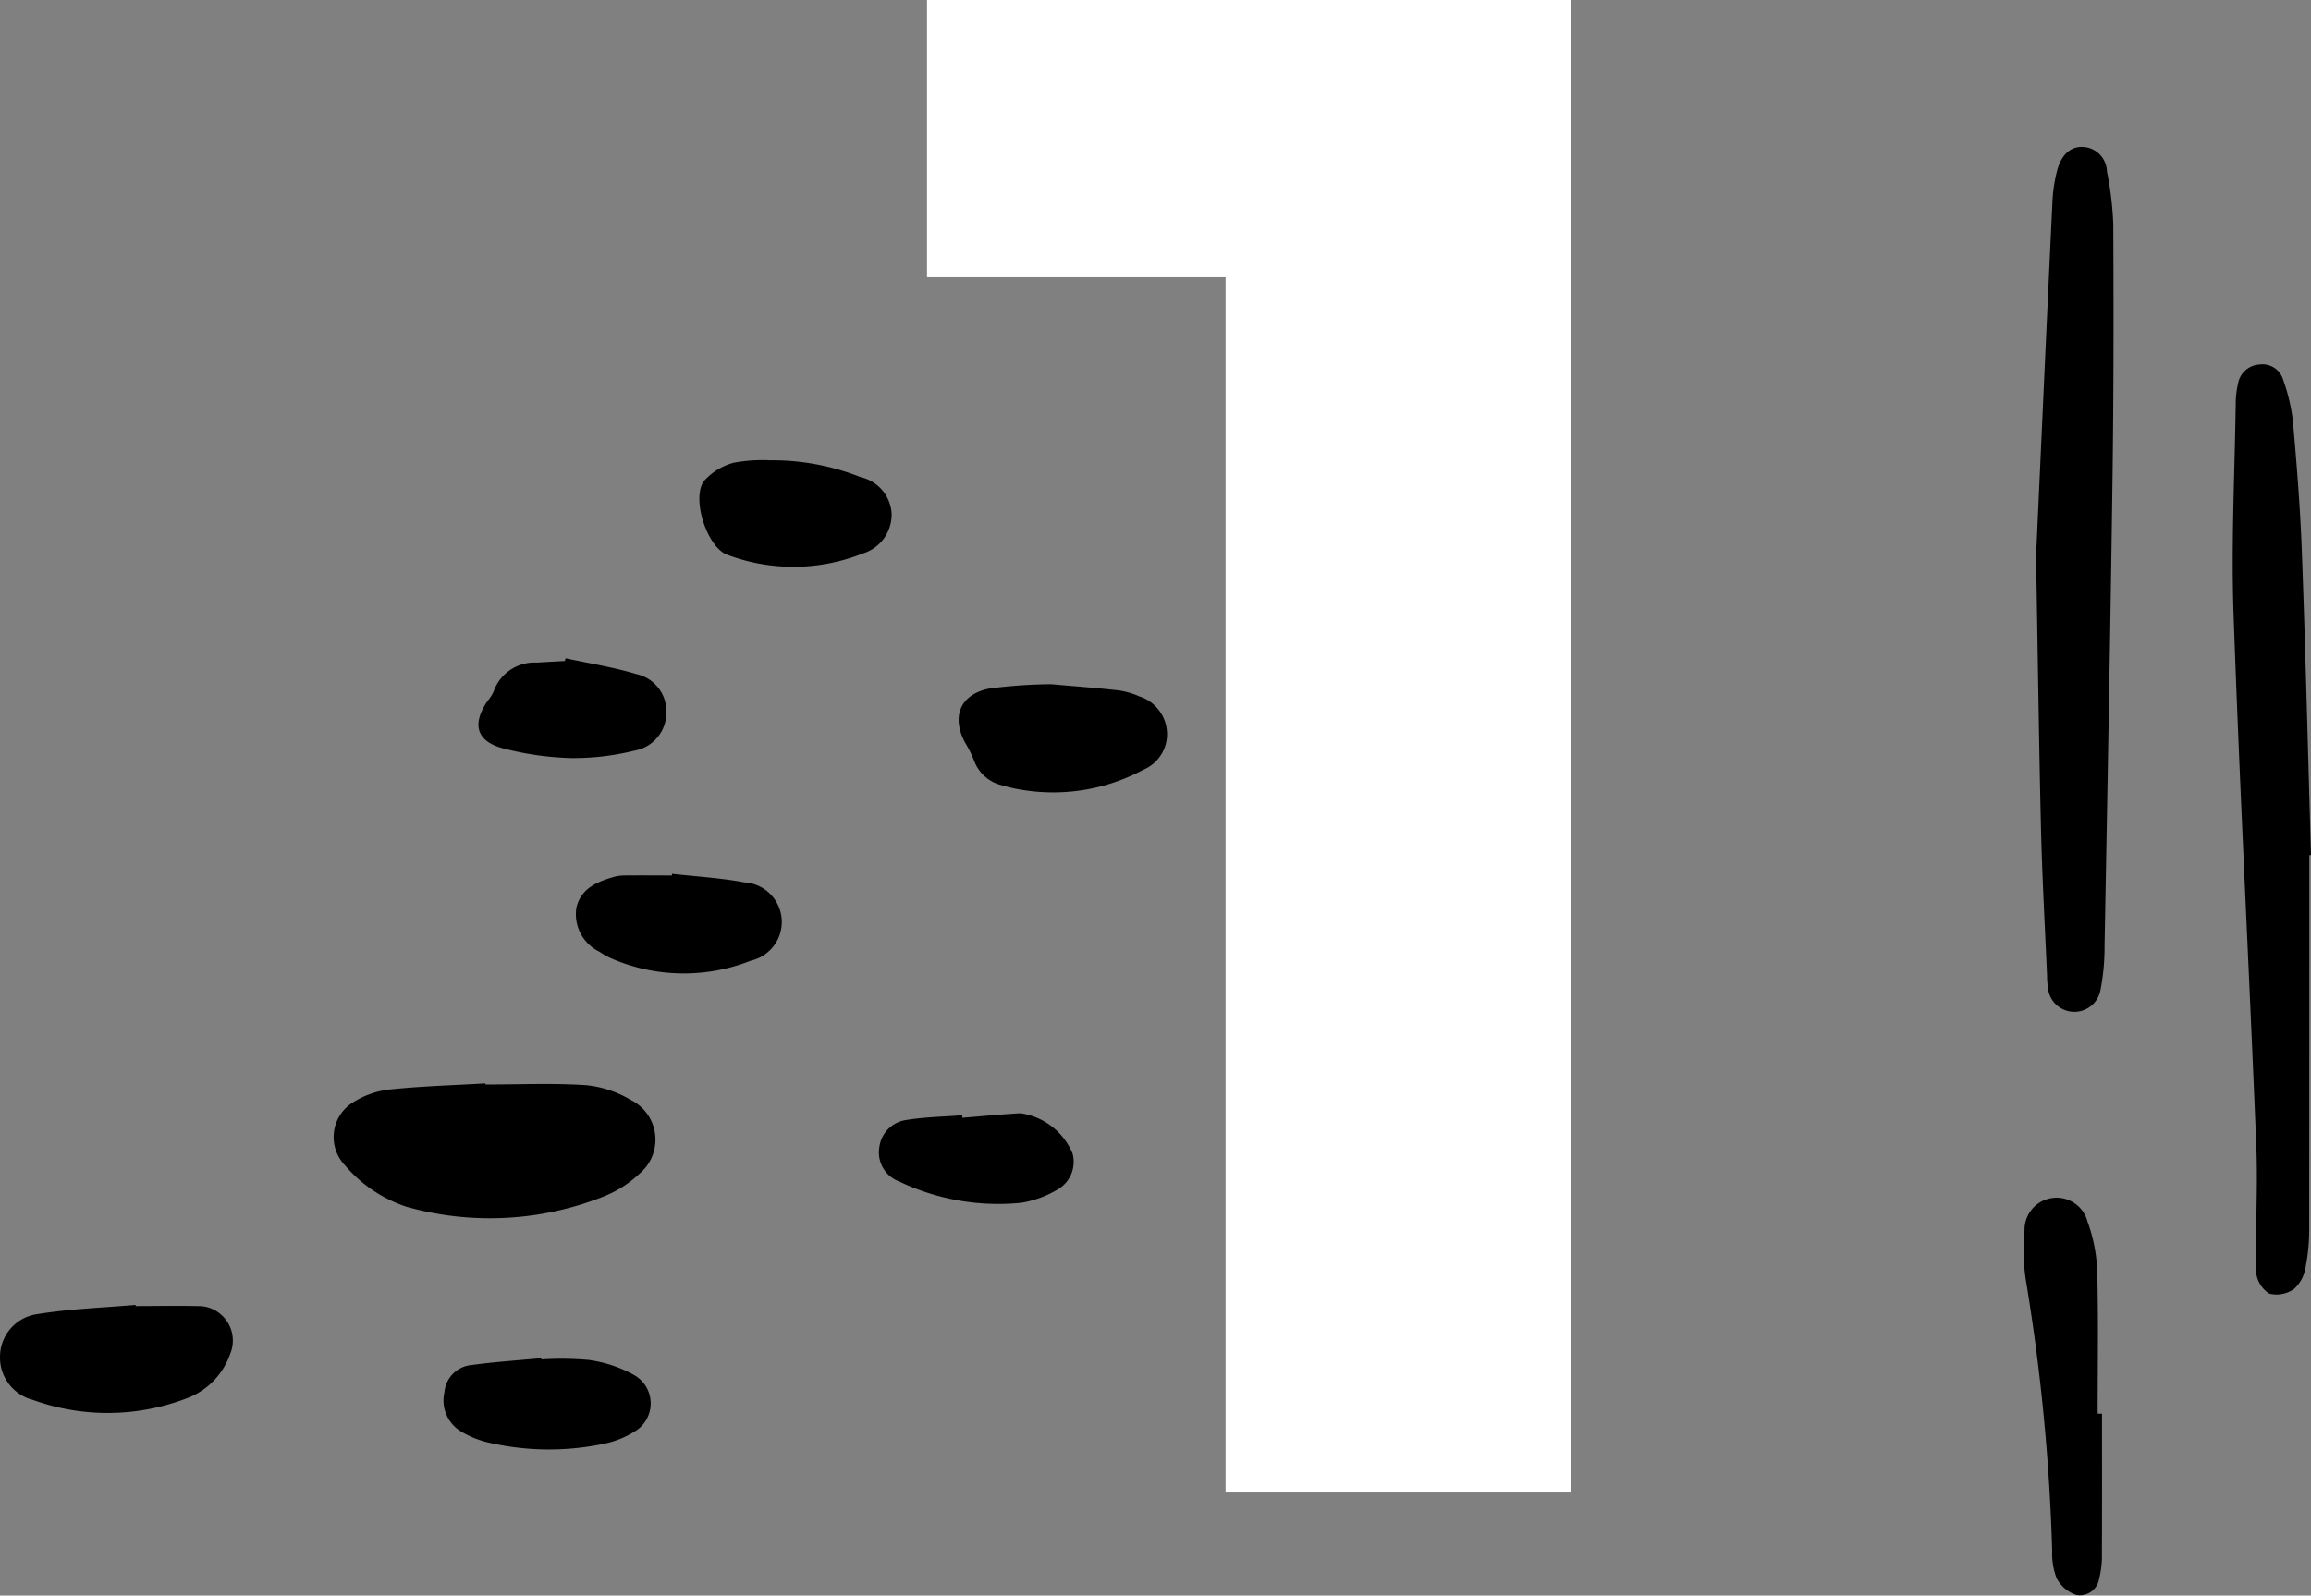 <?xml version="1.0" encoding="UTF-8"?> <svg xmlns="http://www.w3.org/2000/svg" width="123.475" height="85.273" viewBox="0 0 123.475 85.273"><rect x="0" y="0" width="123.475" height="85.273" fill="#808080" stroke="none"/><g transform="translate(-15.763 -11.9)"><path d="M99.707,11.9V91.667H81.246V26.714H65.293V11.9Z" fill="#fff"></path><path d="M139.15,57.6q0,9.972-.008,19.945a10.428,10.428,0,0,1-.194,2.081,1.956,1.956,0,0,1-.606,1.152,1.616,1.616,0,0,1-1.329.259,1.527,1.527,0,0,1-.707-1.155c-.049-2.239.1-4.484.01-6.72-.382-9.489-.884-18.974-1.216-28.465-.131-3.742.062-7.495.116-11.243a4.707,4.707,0,0,1,.121-1.04,1.229,1.229,0,0,1,1.135-1.033,1.153,1.153,0,0,1,1.282.824,10.036,10.036,0,0,1,.516,2.177c.205,2.339.395,4.682.48,7.027.2,5.395.329,10.792.488,16.188Z"></path><path d="M124.548,41.625c.242-5.28.551-12.125.876-18.97a8.069,8.069,0,0,1,.247-1.628c.231-.887.753-1.325,1.432-1.271a1.348,1.348,0,0,1,1.232,1.305,17.48,17.48,0,0,1,.339,2.827c.02,4.5.022,9.005-.04,13.507-.114,8.353-.272,16.707-.426,25.06a11.877,11.877,0,0,1-.223,2.379,1.418,1.418,0,0,1-2.806-.183,4.391,4.391,0,0,1-.043-.6c-.111-2.6-.259-5.2-.323-7.8C124.706,51.9,124.652,47.552,124.548,41.625Z"></path><path d="M128.072,87.452c0,2.5.007,4.992-.006,7.488a4.911,4.911,0,0,1-.145,1.328,1.05,1.05,0,0,1-1.212.877,1.87,1.87,0,0,1-1.054-.883,3.586,3.586,0,0,1-.245-1.459,107.366,107.366,0,0,0-1.4-14.446,10.608,10.608,0,0,1-.078-2.684,1.712,1.712,0,0,1,3.369-.478,8.659,8.659,0,0,1,.516,2.619c.066,2.545.023,5.092.023,7.638Z"></path><path d="M41.7,69.859c1.793,0,3.591-.081,5.376.036a5.786,5.786,0,0,1,2.389.789,2.366,2.366,0,0,1,.484,3.925,6.042,6.042,0,0,1-2.006,1.266A16.481,16.481,0,0,1,37.5,76.4a7.326,7.326,0,0,1-3.313-2.231,2.18,2.18,0,0,1,.479-3.38,4.6,4.6,0,0,1,1.948-.667c1.688-.175,3.388-.223,5.083-.322Z"></path><path d="M23.01,81.7c1.183,0,2.366-.027,3.548.008a1.849,1.849,0,0,1,1.5,2.559,3.884,3.884,0,0,1-2.206,2.321,11.777,11.777,0,0,1-8.338.126,2.338,2.338,0,0,1-1.75-2.345,2.31,2.31,0,0,1,2.046-2.246c1.714-.276,3.464-.334,5.2-.485Z"></path><path d="M71.922,48.466c1.1.1,2.339.189,3.576.326a4.165,4.165,0,0,1,1.144.327,2.122,2.122,0,0,1,1.472,1.894,2.058,2.058,0,0,1-1.271,2.029,10.169,10.169,0,0,1-6.231,1.107A8.506,8.506,0,0,1,69.3,53.87a2.1,2.1,0,0,1-1.5-1.337,6.054,6.054,0,0,0-.464-.929c-.764-1.4-.273-2.609,1.31-2.91A27.287,27.287,0,0,1,71.922,48.466Z"></path><path d="M56.908,36.5a12.809,12.809,0,0,1,4.838.9A2.123,2.123,0,0,1,63.4,39.314a2.171,2.171,0,0,1-1.538,2.167,10.037,10.037,0,0,1-7.184.09c-1.12-.333-2-3.049-1.295-3.971a3.234,3.234,0,0,1,1.592-.971A8.306,8.306,0,0,1,56.908,36.5Z"></path><path d="M51.673,58.6c1.286.145,2.586.217,3.854.457a2.12,2.12,0,0,1,.353,4.185,9.737,9.737,0,0,1-7.44-.114,4.354,4.354,0,0,1-.653-.365A2.229,2.229,0,0,1,46.562,60.4c.247-1.02,1.083-1.362,1.966-1.625a2.183,2.183,0,0,1,.591-.087c.848-.009,1.7,0,2.544,0Z"></path><path d="M44.691,84.552a16.423,16.423,0,0,1,2.531.029,6.9,6.9,0,0,1,2.379.782,1.742,1.742,0,0,1,.016,3.073,4.777,4.777,0,0,1-1.511.608A14.26,14.26,0,0,1,41.884,89a5.061,5.061,0,0,1-1.51-.61,1.934,1.934,0,0,1-.867-2.075,1.6,1.6,0,0,1,1.471-1.465c1.229-.168,2.471-.248,3.707-.365Z"></path><path d="M45.982,47.08c1.259.273,2.54.472,3.77.842a2.034,2.034,0,0,1,1.614,2.087,2.057,2.057,0,0,1-1.717,2.012,13.525,13.525,0,0,1-3.392.394,16.189,16.189,0,0,1-3.545-.5c-1.483-.367-1.761-1.286-.905-2.544a2.34,2.34,0,0,0,.324-.5,2.317,2.317,0,0,1,2.319-1.561c.5-.031,1-.056,1.495-.084Z"></path><path d="M67.183,71.637c1.032-.083,2.064-.183,3.1-.243a3.552,3.552,0,0,1,2.786,2.153,1.7,1.7,0,0,1-.809,1.93,5.476,5.476,0,0,1-1.935.705,12.279,12.279,0,0,1-6.531-1.145,1.651,1.651,0,0,1-1.052-1.8A1.682,1.682,0,0,1,64.2,71.753c.978-.158,1.979-.173,2.97-.251Z"></path></g></svg> 